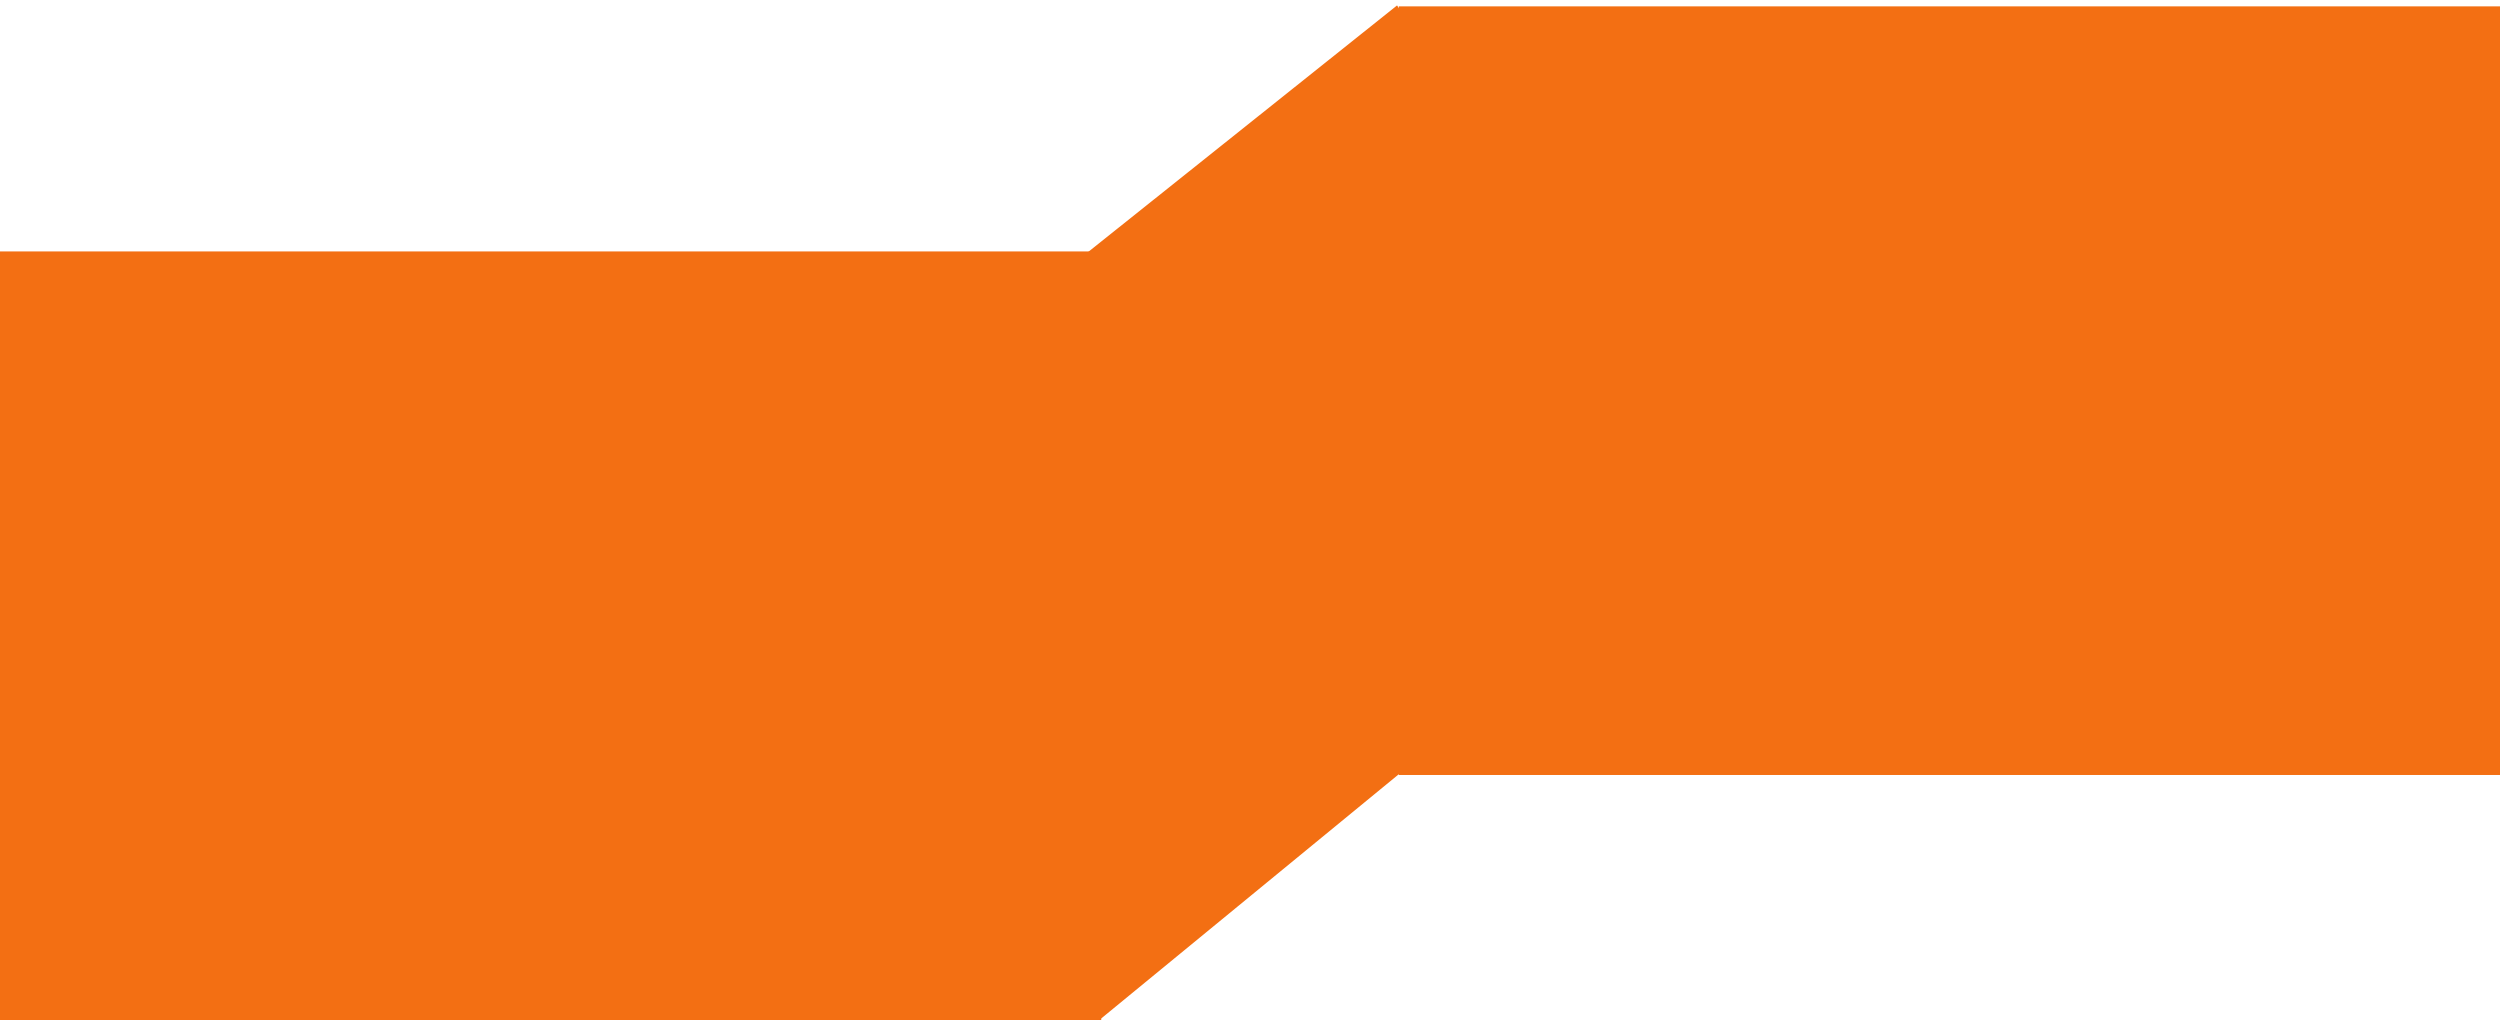 <svg width="1571" height="641" viewBox="0 0 1571 641" fill="none" xmlns="http://www.w3.org/2000/svg">
<path d="M877.904 3.409L643.647 190.372L481.256 328.945L691.351 640.536L1088 315.001L877.904 3.409Z" fill="#F36F13"/>
<rect width="692" height="483" transform="matrix(-1 0 0 1 1571 4)" fill="#F36F13"/>
<rect width="692" height="483" transform="matrix(-1 0 0 1 692 158)" fill="#F36F13"/>
</svg>
